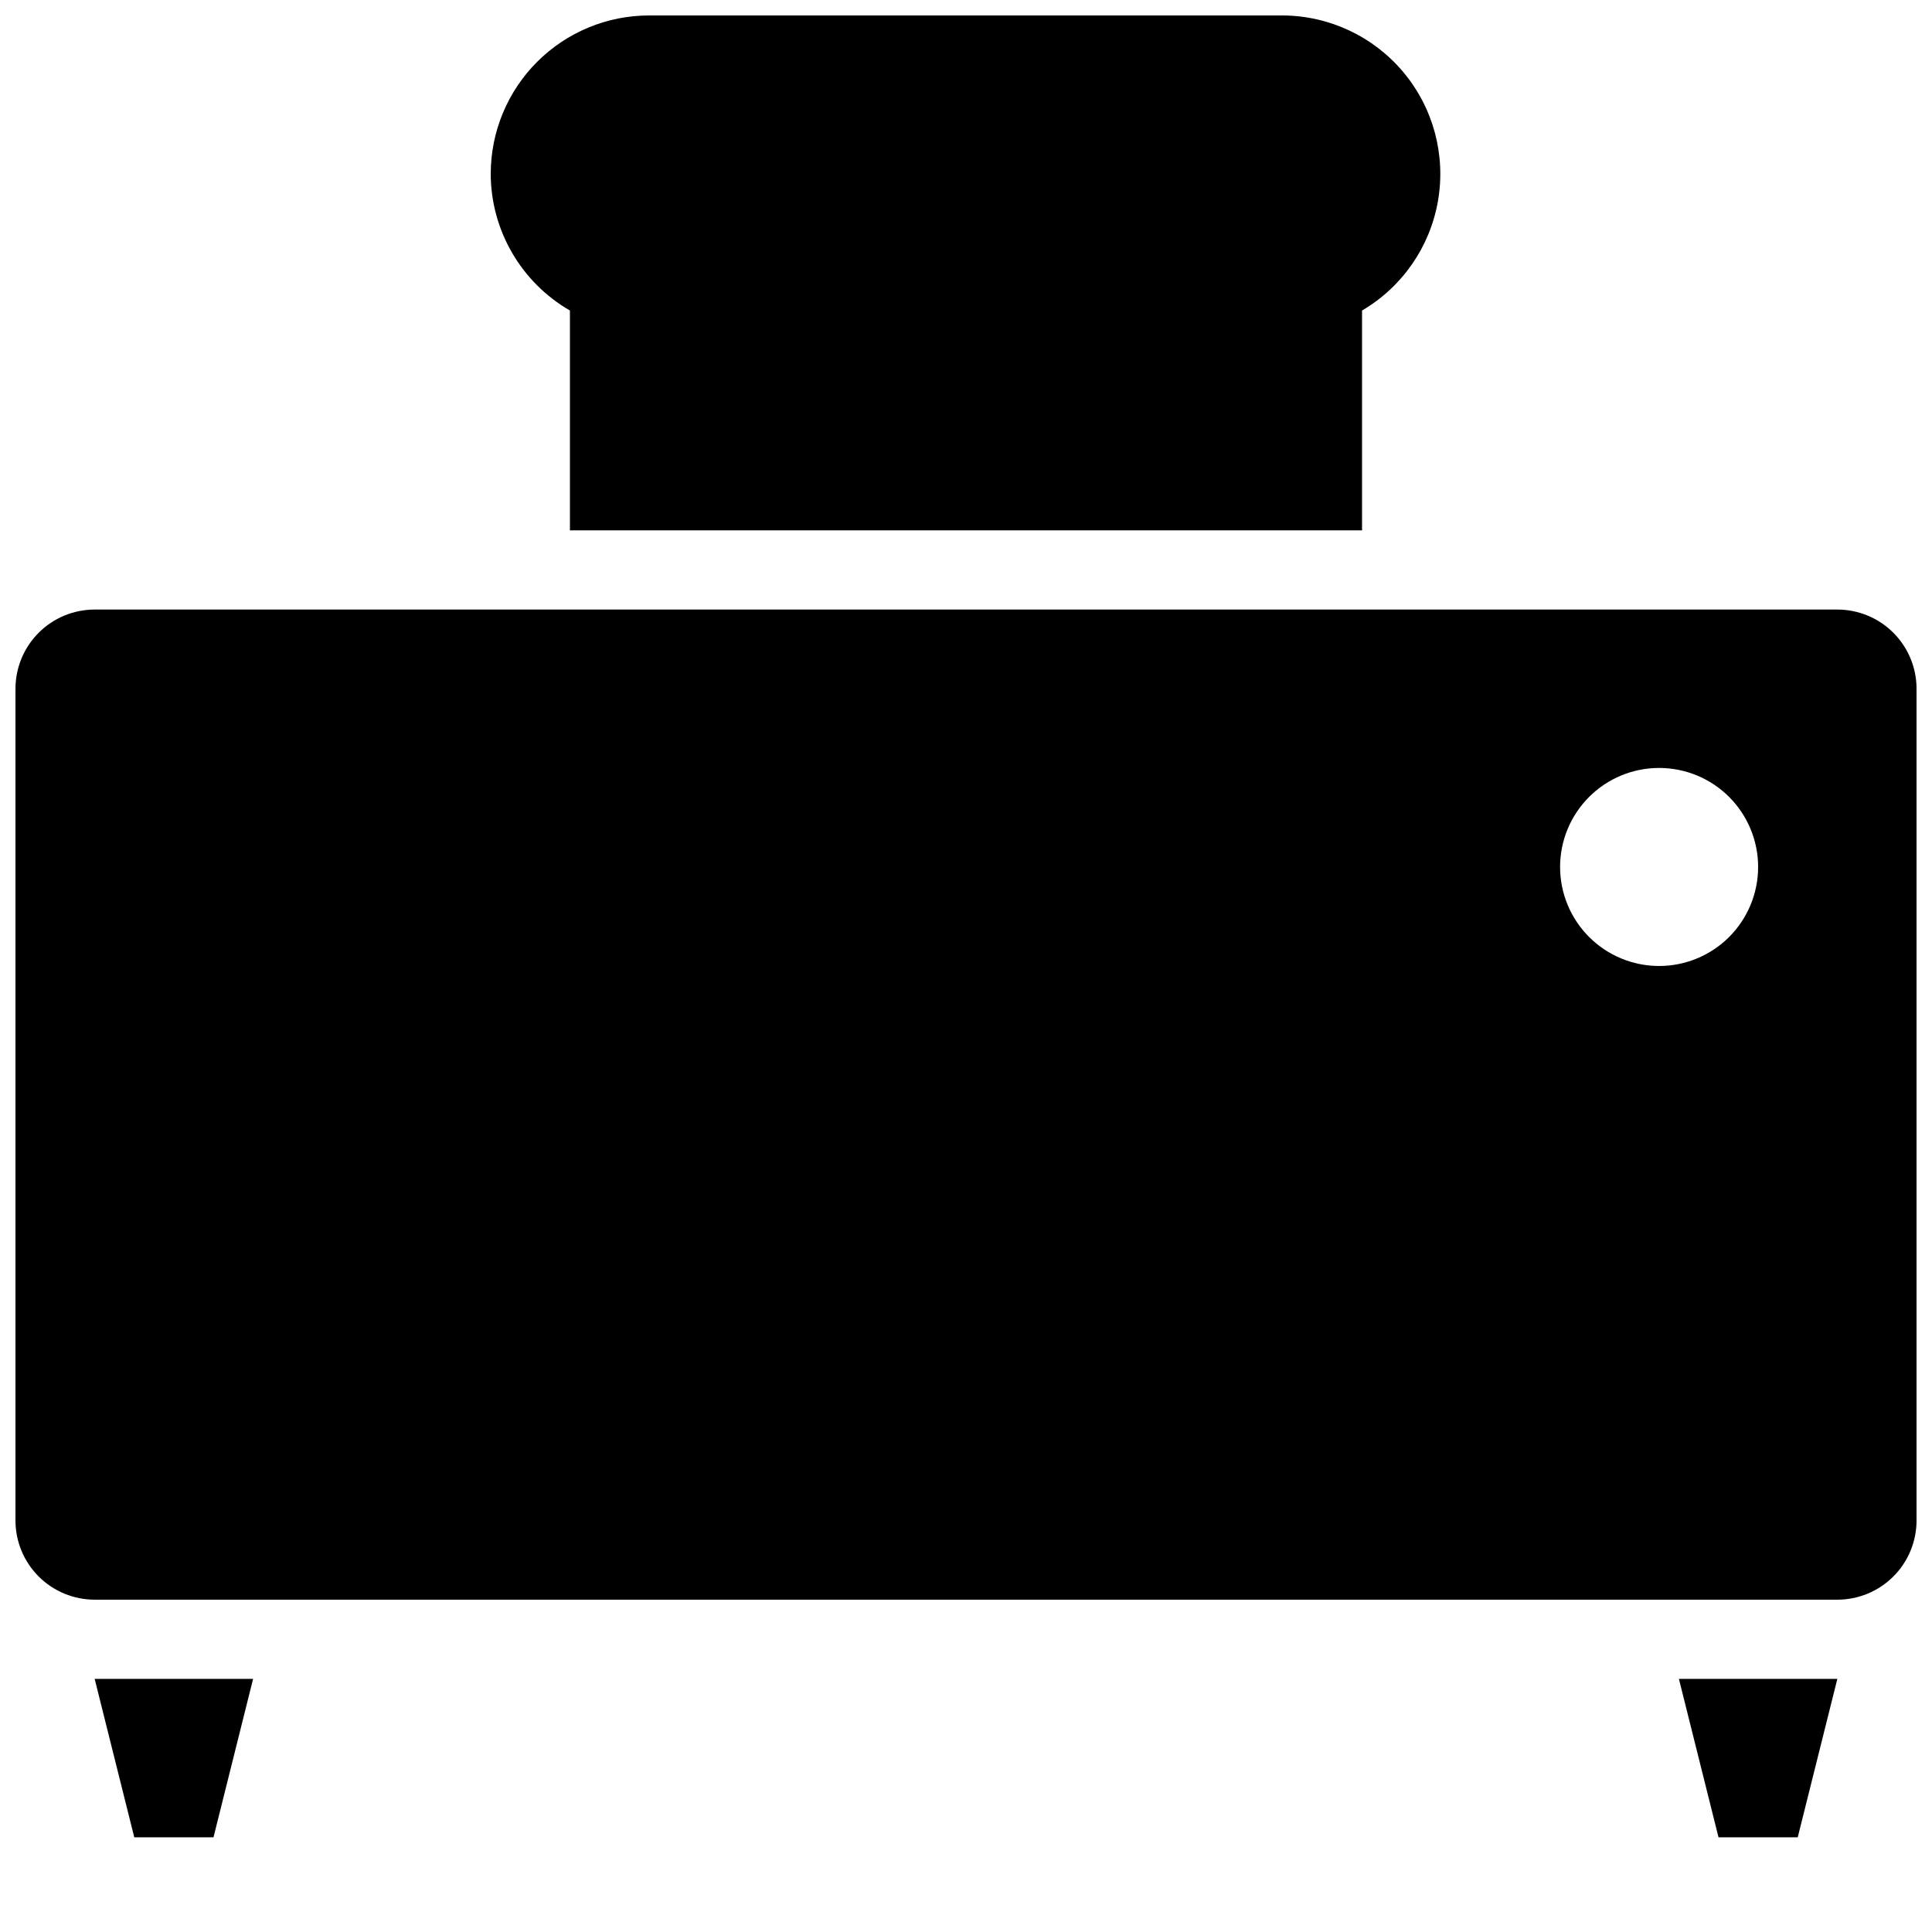 <?xml version="1.0" encoding="UTF-8"?>
<!-- Uploaded to: ICON Repo, www.svgrepo.com, Generator: ICON Repo Mixer Tools -->
<svg width="800px" height="800px" version="1.1" viewBox="144 144 512 512" xmlns="http://www.w3.org/2000/svg">
 <defs>
  <clipPath id="a">
   <path d="m148.09 148.09h503.81v482.91h-503.81z"/>
  </clipPath>
 </defs>
 <g clip-path="url(#a)">
  <path d="m274.05 190.08c0-11.137 4.422-21.812 12.297-29.688 7.871-7.875 18.551-12.297 29.688-12.297h167.93c12.348 0.074 24.035 5.578 31.957 15.051 7.918 9.473 11.27 21.949 9.156 34.113-2.109 12.164-9.469 22.785-20.121 29.031v58.254h-209.92v-58.254c-12.945-7.473-20.941-21.266-20.992-36.211zm-94.465 440.83h20.992l10.496-41.984h-41.984zm419.84 0h20.992l10.496-41.984h-41.984zm52.48-304.39v220.42c0 5.57-2.211 10.91-6.148 14.844-3.938 3.938-9.273 6.148-14.844 6.148h-461.82c-5.566 0-10.906-2.211-14.844-6.148-3.938-3.934-6.148-9.273-6.148-14.844v-220.41c0-5.57 2.211-10.906 6.148-14.844s9.277-6.148 14.844-6.148h461.82c5.57 0 10.906 2.211 14.844 6.148s6.148 9.273 6.148 14.844zm-41.984 47.23v0.004c0-6.957-2.762-13.633-7.684-18.555s-11.598-7.684-18.555-7.684c-6.961 0-13.633 2.762-18.555 7.684s-7.688 11.598-7.688 18.555c0 6.961 2.766 13.633 7.688 18.555s11.594 7.688 18.555 7.688c6.957 0 13.633-2.766 18.555-7.688s7.684-11.594 7.684-18.555z"/>
 </g>
</svg>